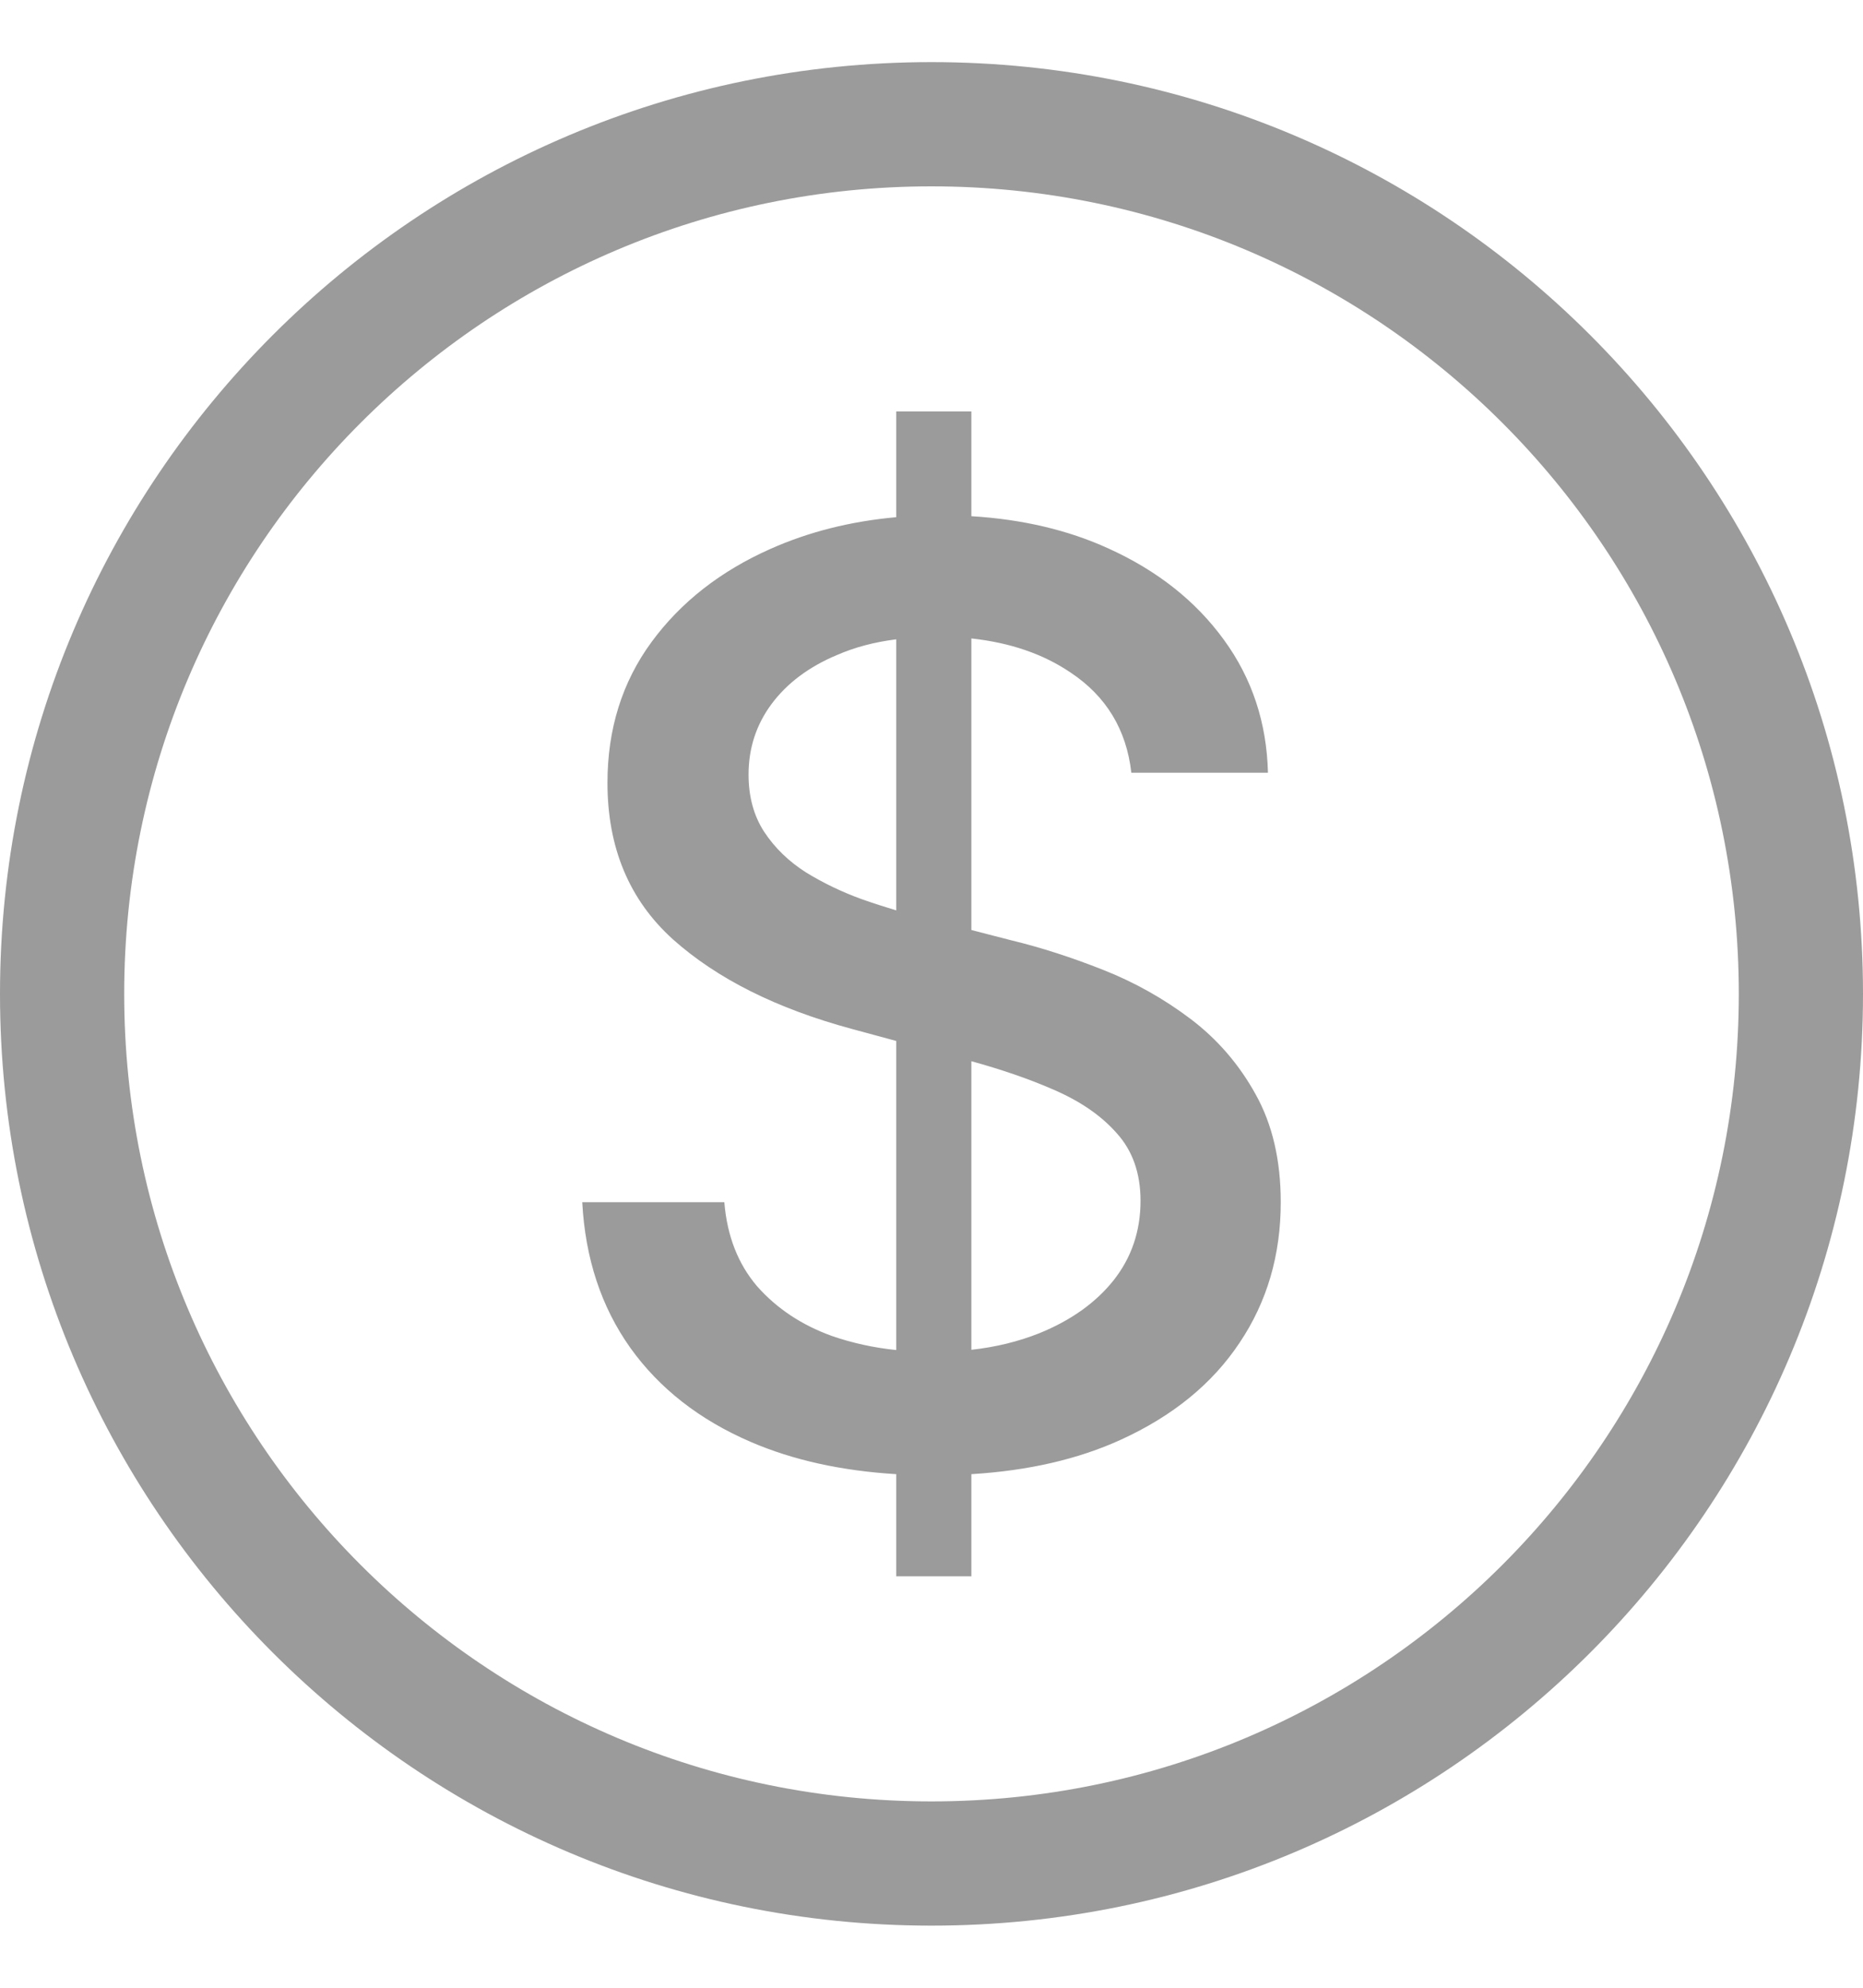 <svg width="15" height="16" viewBox="0 0 15 16" fill="none" xmlns="http://www.w3.org/2000/svg">
<g clip-path="url(#clip0_17046_16821)">
<path fill-rule="evenodd" clip-rule="evenodd" d="M14 8C14 11.59 11.09 14.5 7.5 14.5C3.91 14.5 1 11.59 1 8C1 4.41 3.91 1.5 7.5 1.5C11.09 1.5 14 4.41 14 8ZM15 8C15 12.142 11.642 15.5 7.5 15.5C3.358 15.5 0 12.142 0 8C0 3.858 3.358 0.5 7.5 0.5C11.642 0.5 15 3.858 15 8ZM7.216 11.866V12.688H7.821V11.866C8.281 11.838 8.682 11.745 9.024 11.589C9.443 11.398 9.761 11.138 9.98 10.809C10.202 10.479 10.312 10.102 10.312 9.677C10.312 9.34 10.245 9.051 10.11 8.809C9.977 8.568 9.802 8.365 9.585 8.201C9.369 8.038 9.134 7.906 8.88 7.806C8.627 7.706 8.38 7.626 8.139 7.568L7.821 7.486V5.139C8.133 5.173 8.4 5.264 8.622 5.415C8.907 5.605 9.07 5.874 9.109 6.22H10.209C10.199 5.817 10.081 5.461 9.855 5.151C9.628 4.838 9.318 4.593 8.925 4.415C8.599 4.266 8.231 4.18 7.821 4.155V3.312H7.216V4.163C6.849 4.196 6.512 4.281 6.204 4.418C5.801 4.597 5.481 4.847 5.245 5.169C5.009 5.491 4.891 5.869 4.891 6.301C4.891 6.823 5.066 7.243 5.418 7.561C5.773 7.878 6.252 8.118 6.858 8.282L7.216 8.379V10.867C7.033 10.848 6.861 10.81 6.699 10.754C6.455 10.666 6.255 10.533 6.097 10.355C5.942 10.174 5.854 9.948 5.832 9.677H4.688C4.712 10.129 4.841 10.52 5.075 10.849C5.309 11.176 5.632 11.429 6.046 11.607C6.385 11.753 6.775 11.839 7.216 11.866ZM7.821 10.865C8.019 10.843 8.201 10.798 8.367 10.732C8.621 10.629 8.82 10.488 8.965 10.307C9.11 10.124 9.183 9.91 9.183 9.666C9.183 9.444 9.119 9.262 8.991 9.121C8.866 8.979 8.695 8.862 8.478 8.769C8.283 8.684 8.064 8.609 7.821 8.542V10.865ZM7.216 7.328V5.146C7.041 5.168 6.882 5.21 6.74 5.272C6.513 5.367 6.337 5.499 6.212 5.667C6.089 5.833 6.027 6.022 6.027 6.235C6.027 6.413 6.069 6.567 6.153 6.696C6.239 6.826 6.351 6.934 6.489 7.022C6.629 7.108 6.779 7.18 6.939 7.238C7.033 7.271 7.126 7.301 7.216 7.328Z" fill="#9B9B9B"/>
</g>
<defs>
<clipPath id="clip0_17046_16821">
<rect width="15" height="15" fill="white" transform="translate(0 0.5)"/>
</clipPath>
</defs>
</svg>
